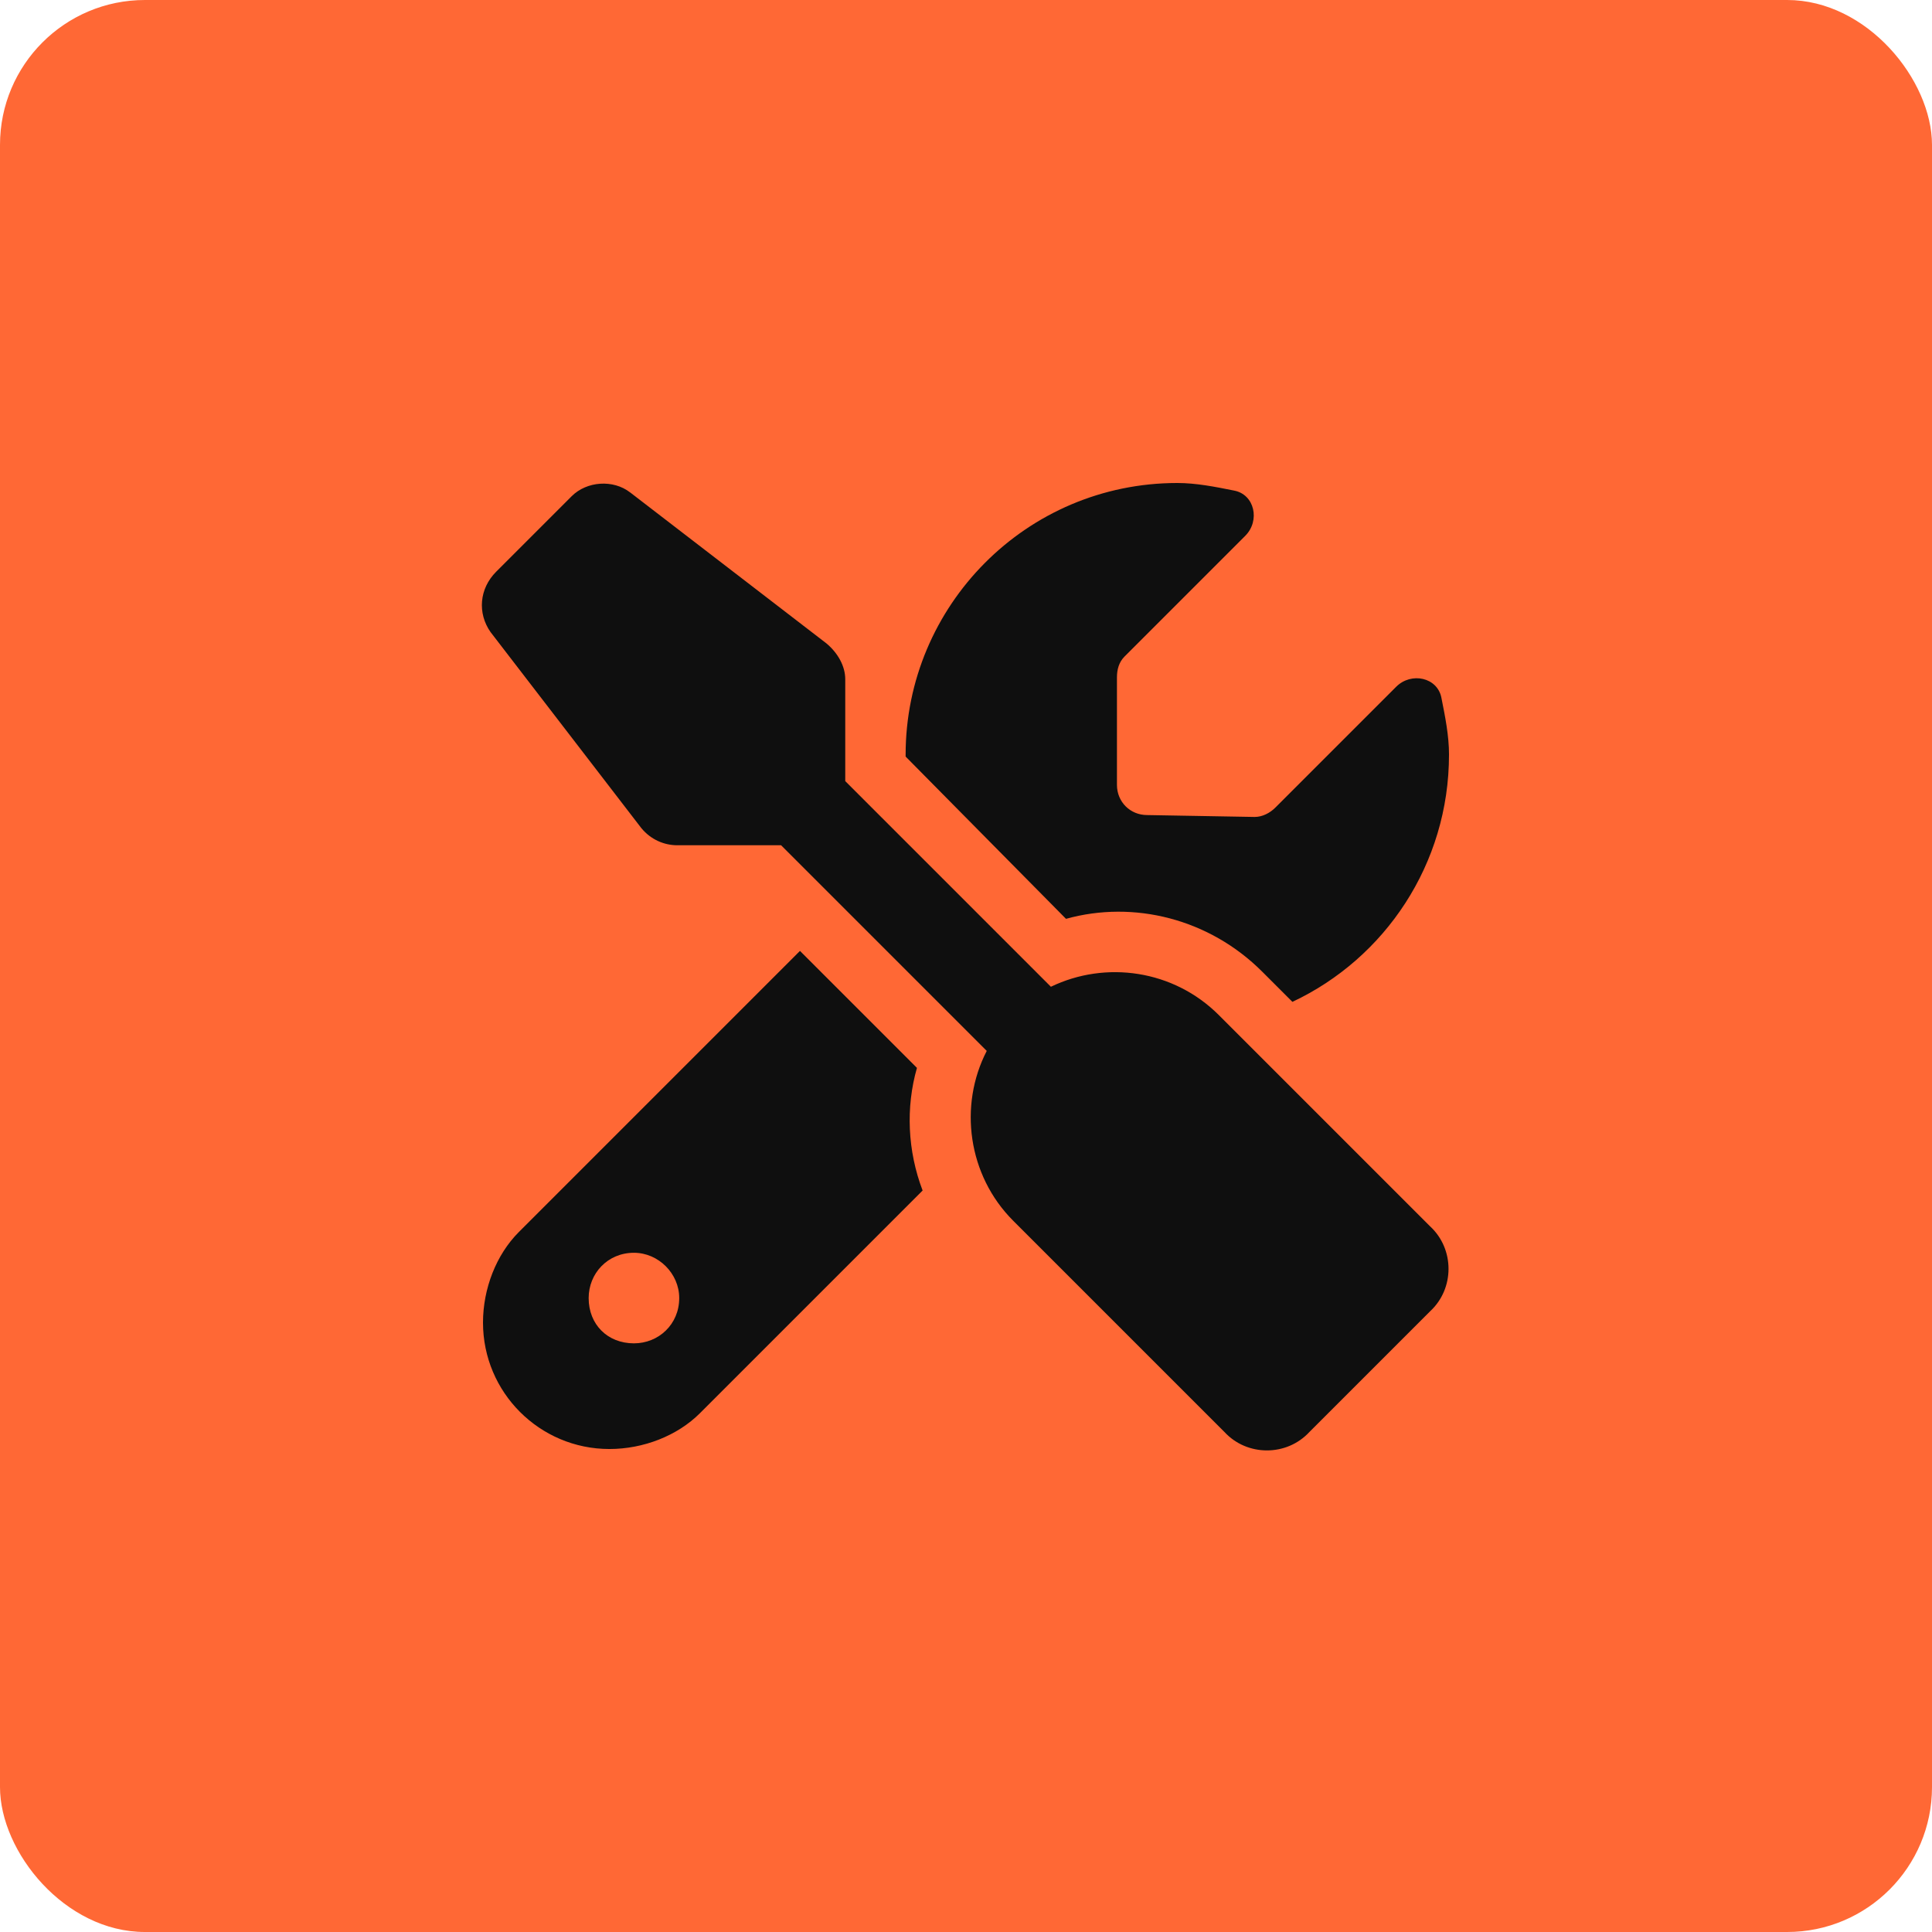 <?xml version="1.0" encoding="UTF-8"?>
<svg id="Layer_1" xmlns="http://www.w3.org/2000/svg" version="1.1" viewBox="0 0 160 160">
  <!-- Generator: Adobe Illustrator 30.0.0, SVG Export Plug-In . SVG Version: 2.1.1 Build 123)  -->
  <defs>
    <style>
      .st0 {
        fill: #ff6835;
      }

      .st1 {
        fill: #0f0f0f;
      }
    </style>
  </defs>
  <rect class="st0" x="0" width="160" height="160" rx="12" ry="12"/>
  <path class="st1" d="M48.75,107.5c0,2.188,1.562,3.75,3.75,3.75,2.031,0,3.75-1.562,3.75-3.75,0-2.031-1.719-3.75-3.75-3.75-2.188,0-3.75,1.719-3.75,3.75ZM120,62.5c0,9.062-5.312,16.875-12.969,20.469l-2.5-2.5c-4.375-4.375-10.625-5.938-16.25-4.375l-13.281-13.438v-.156c0-12.344,10-22.5,22.5-22.5,1.562,0,3.125.312,4.688.625,1.719.312,2.188,2.5.938,3.75l-10,10c-.469.469-.625,1.094-.625,1.719v8.906c0,1.406,1.094,2.5,2.5,2.5l8.906.156c.625,0,1.25-.312,1.719-.781l10-10c1.25-1.25,3.438-.781,3.75.938.312,1.562.625,3.125.625,4.688ZM42.969,102.031l23.281-23.281,9.688,9.688c-.938,3.281-.781,6.875.469,10.156l-18.438,18.438c-1.875,1.875-4.688,2.969-7.5,2.969-5.781,0-10.469-4.688-10.469-10.469,0-2.812,1.094-5.625,2.969-7.5ZM52.188,40.781l16.25,12.5c.938.781,1.562,1.875,1.562,2.969v8.438l17.031,17.031c4.531-2.188,10.156-1.406,13.906,2.344l17.5,17.5c2.031,1.875,2.031,5.156,0,7.031l-10,10c-1.875,2.031-5.156,2.031-7.031,0l-17.5-17.5c-3.75-3.75-4.531-9.531-2.188-14.062l-17.031-17.031h-8.594c-1.094,0-2.188-.469-2.969-1.406l-12.5-16.25c-1.094-1.562-.937-3.594.469-5l6.25-6.25c1.25-1.25,3.438-1.406,4.844-.312Z"/>
</svg>